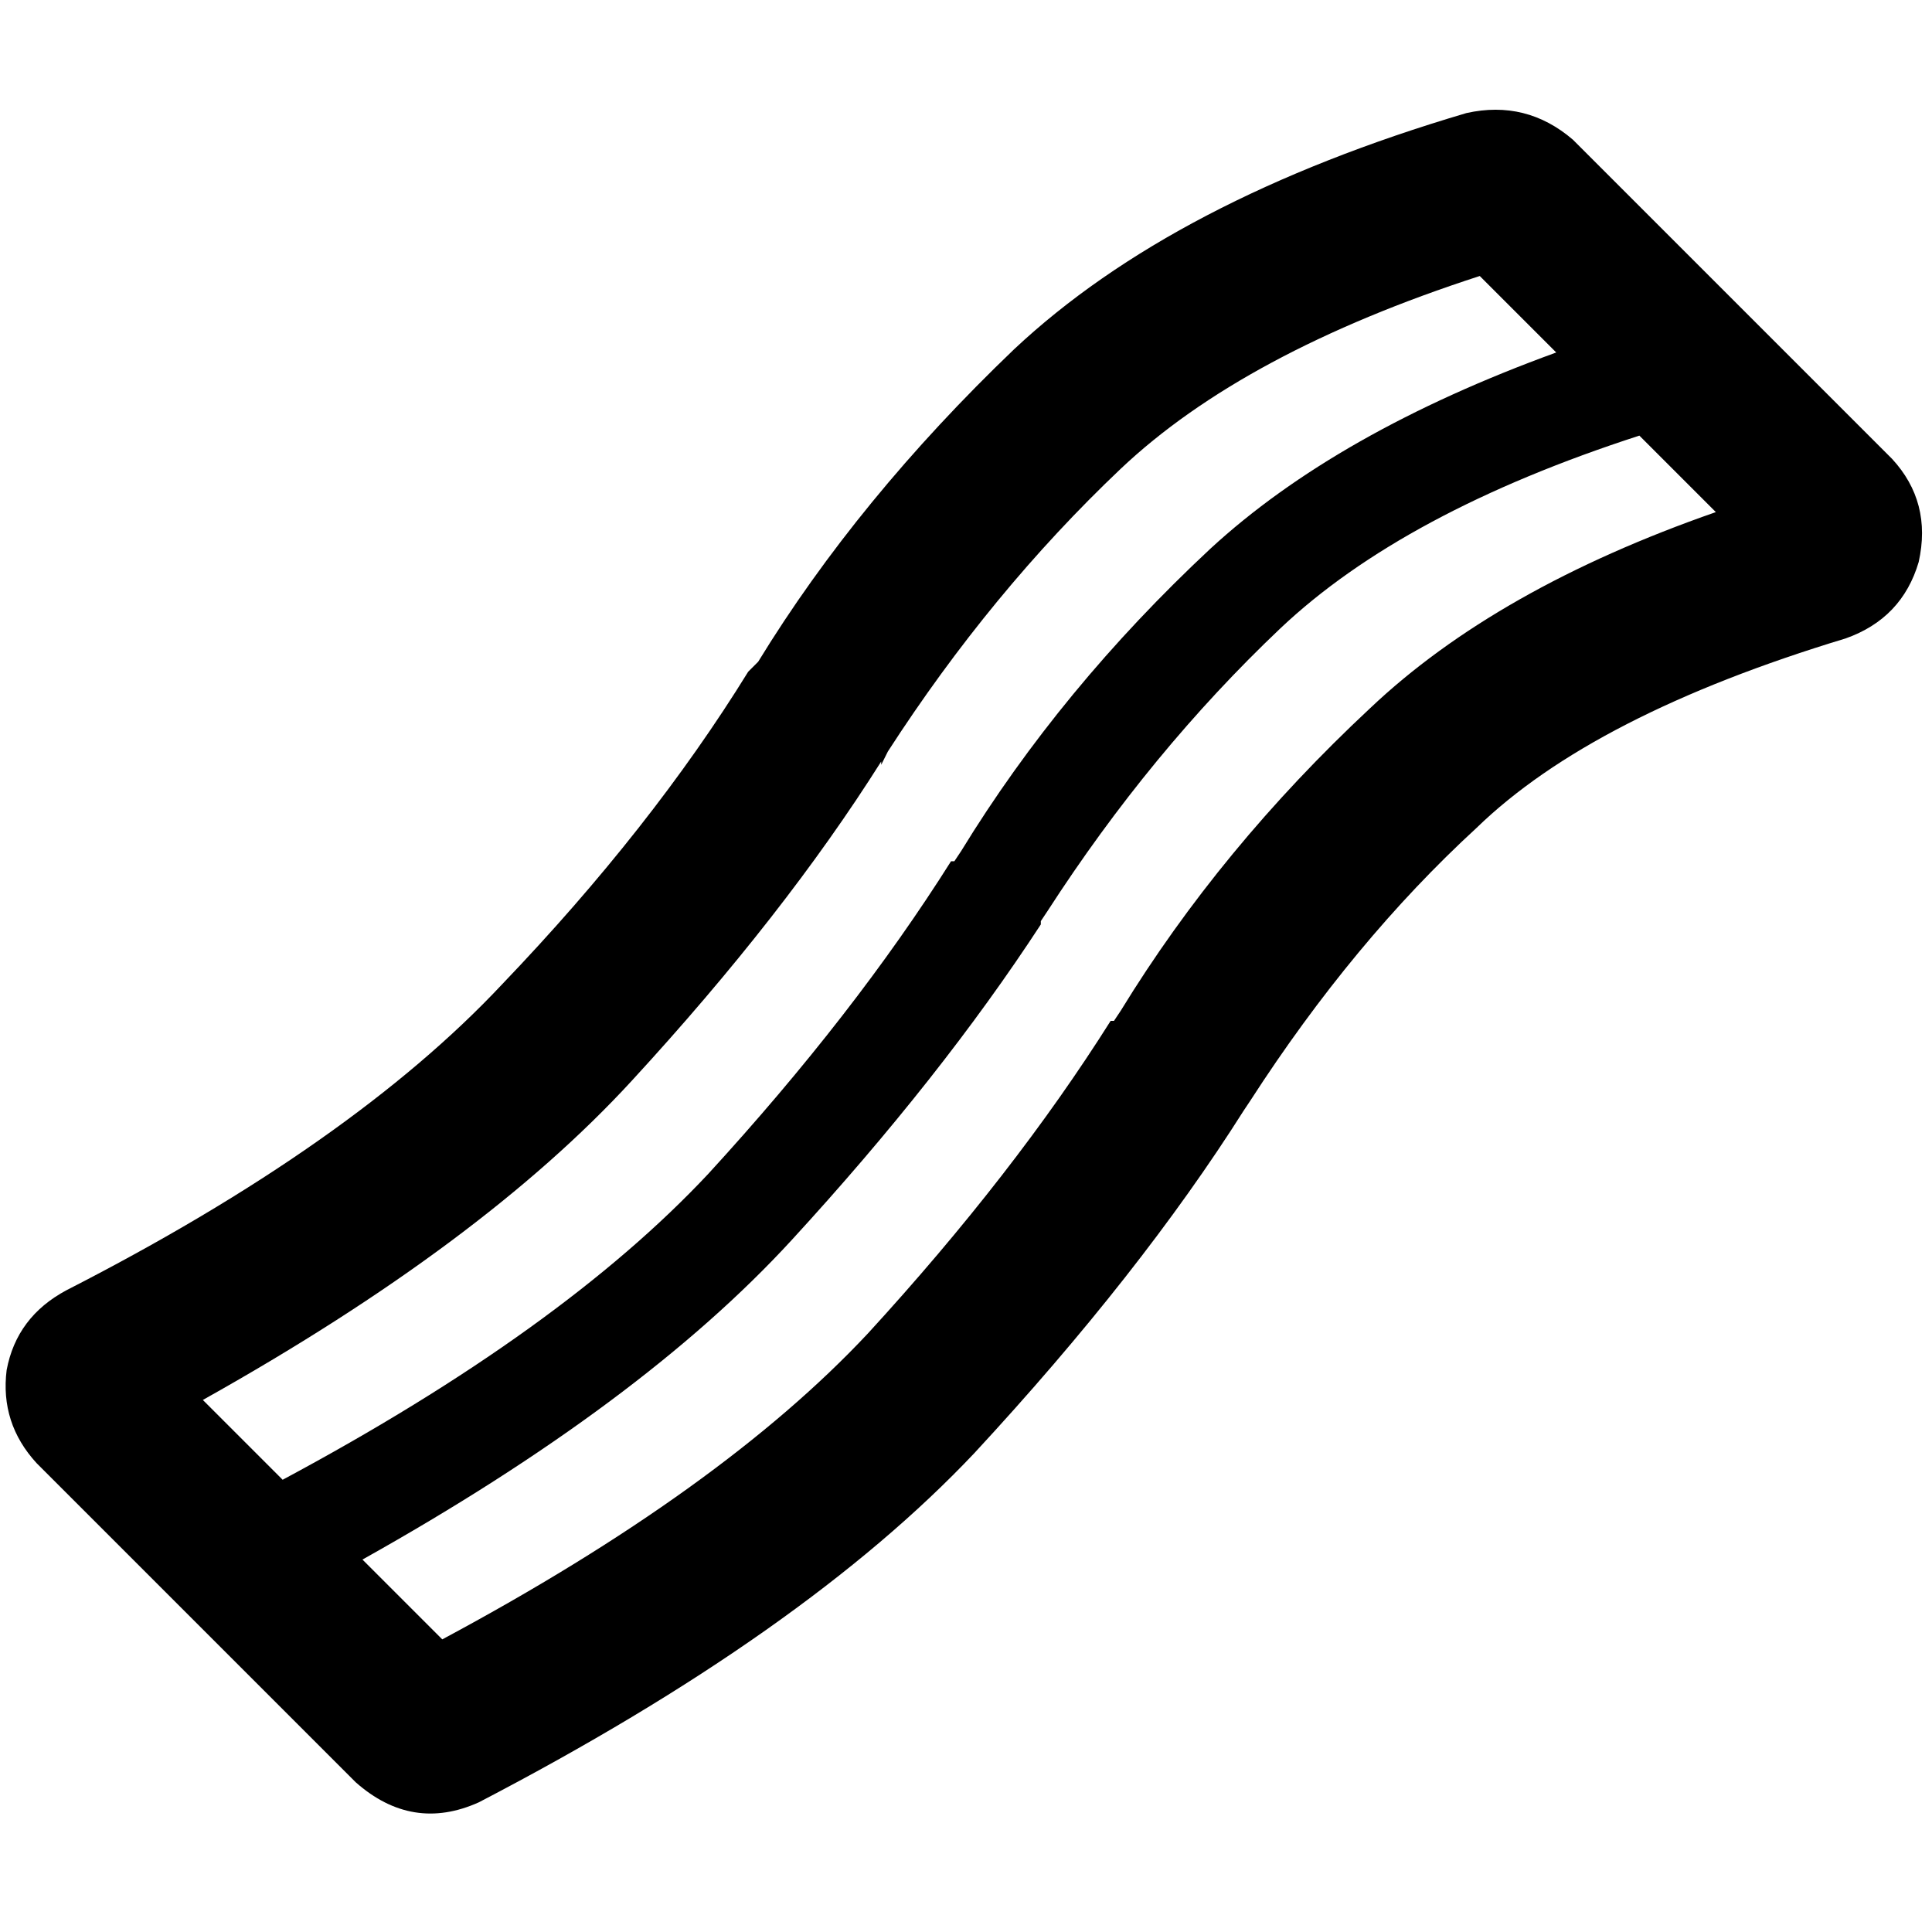 <svg xmlns="http://www.w3.org/2000/svg" viewBox="0 0 512 512">
  <path d="M 391.27 219.429 Q 358.664 249.391 331.346 291.69 L 329.583 294.334 L 329.583 294.334 Q 329.583 294.334 329.583 294.334 Q 302.265 337.515 258.203 385.102 Q 213.26 432.688 126.898 477.632 Q 109.274 485.563 94.293 472.344 L 9.694 387.745 L 9.694 387.745 Q 0 377.17 1.762 363.071 Q 4.406 348.971 17.625 341.921 Q 93.411 303.146 133.067 260.847 Q 172.723 219.429 198.279 178.01 Q 198.279 178.01 198.279 178.01 L 200.923 175.367 L 200.923 175.367 Q 227.36 132.186 268.778 92.53 Q 311.077 52.874 388.627 29.962 Q 404.489 26.437 416.826 37.012 L 501.425 121.611 L 501.425 121.611 Q 512 133.067 508.475 148.929 Q 504.069 163.91 489.088 169.198 Q 422.114 189.466 391.27 219.429 L 391.27 219.429 Z M 233.528 201.804 L 233.528 201.804 L 233.528 201.804 L 233.528 201.804 Q 207.972 242.341 167.435 286.403 Q 127.78 329.583 53.756 371.002 L 74.905 392.151 L 74.905 392.151 Q 148.929 352.496 187.704 311.077 Q 226.478 268.778 252.034 228.241 Q 252.034 228.241 252.916 228.241 L 254.678 225.597 L 254.678 225.597 Q 281.115 182.417 320.771 145.404 Q 354.258 114.561 412.42 93.411 L 392.151 73.143 L 392.151 73.143 Q 329.583 93.411 296.978 124.255 Q 262.609 156.861 235.291 199.16 L 235.291 199.16 L 235.291 199.16 L 233.528 202.685 L 233.528 201.804 Z M 96.055 413.301 L 117.205 434.451 L 96.055 413.301 L 117.205 434.451 Q 191.229 394.795 230.003 353.377 Q 268.778 311.077 294.334 270.54 L 295.215 270.54 L 295.215 270.54 L 295.215 270.54 L 295.215 270.54 L 296.978 267.897 L 296.978 267.897 L 296.978 267.897 L 296.978 267.897 Q 323.415 224.716 363.071 187.704 Q 396.558 155.979 454.719 135.711 L 434.451 115.442 L 434.451 115.442 Q 371.883 135.711 339.277 166.554 Q 304.909 199.16 277.59 241.46 L 275.828 244.103 L 275.828 244.103 Q 275.828 244.985 275.828 244.985 Q 249.391 285.522 209.735 328.702 Q 170.079 371.883 96.055 413.301 L 96.055 413.301 Z" />
</svg>